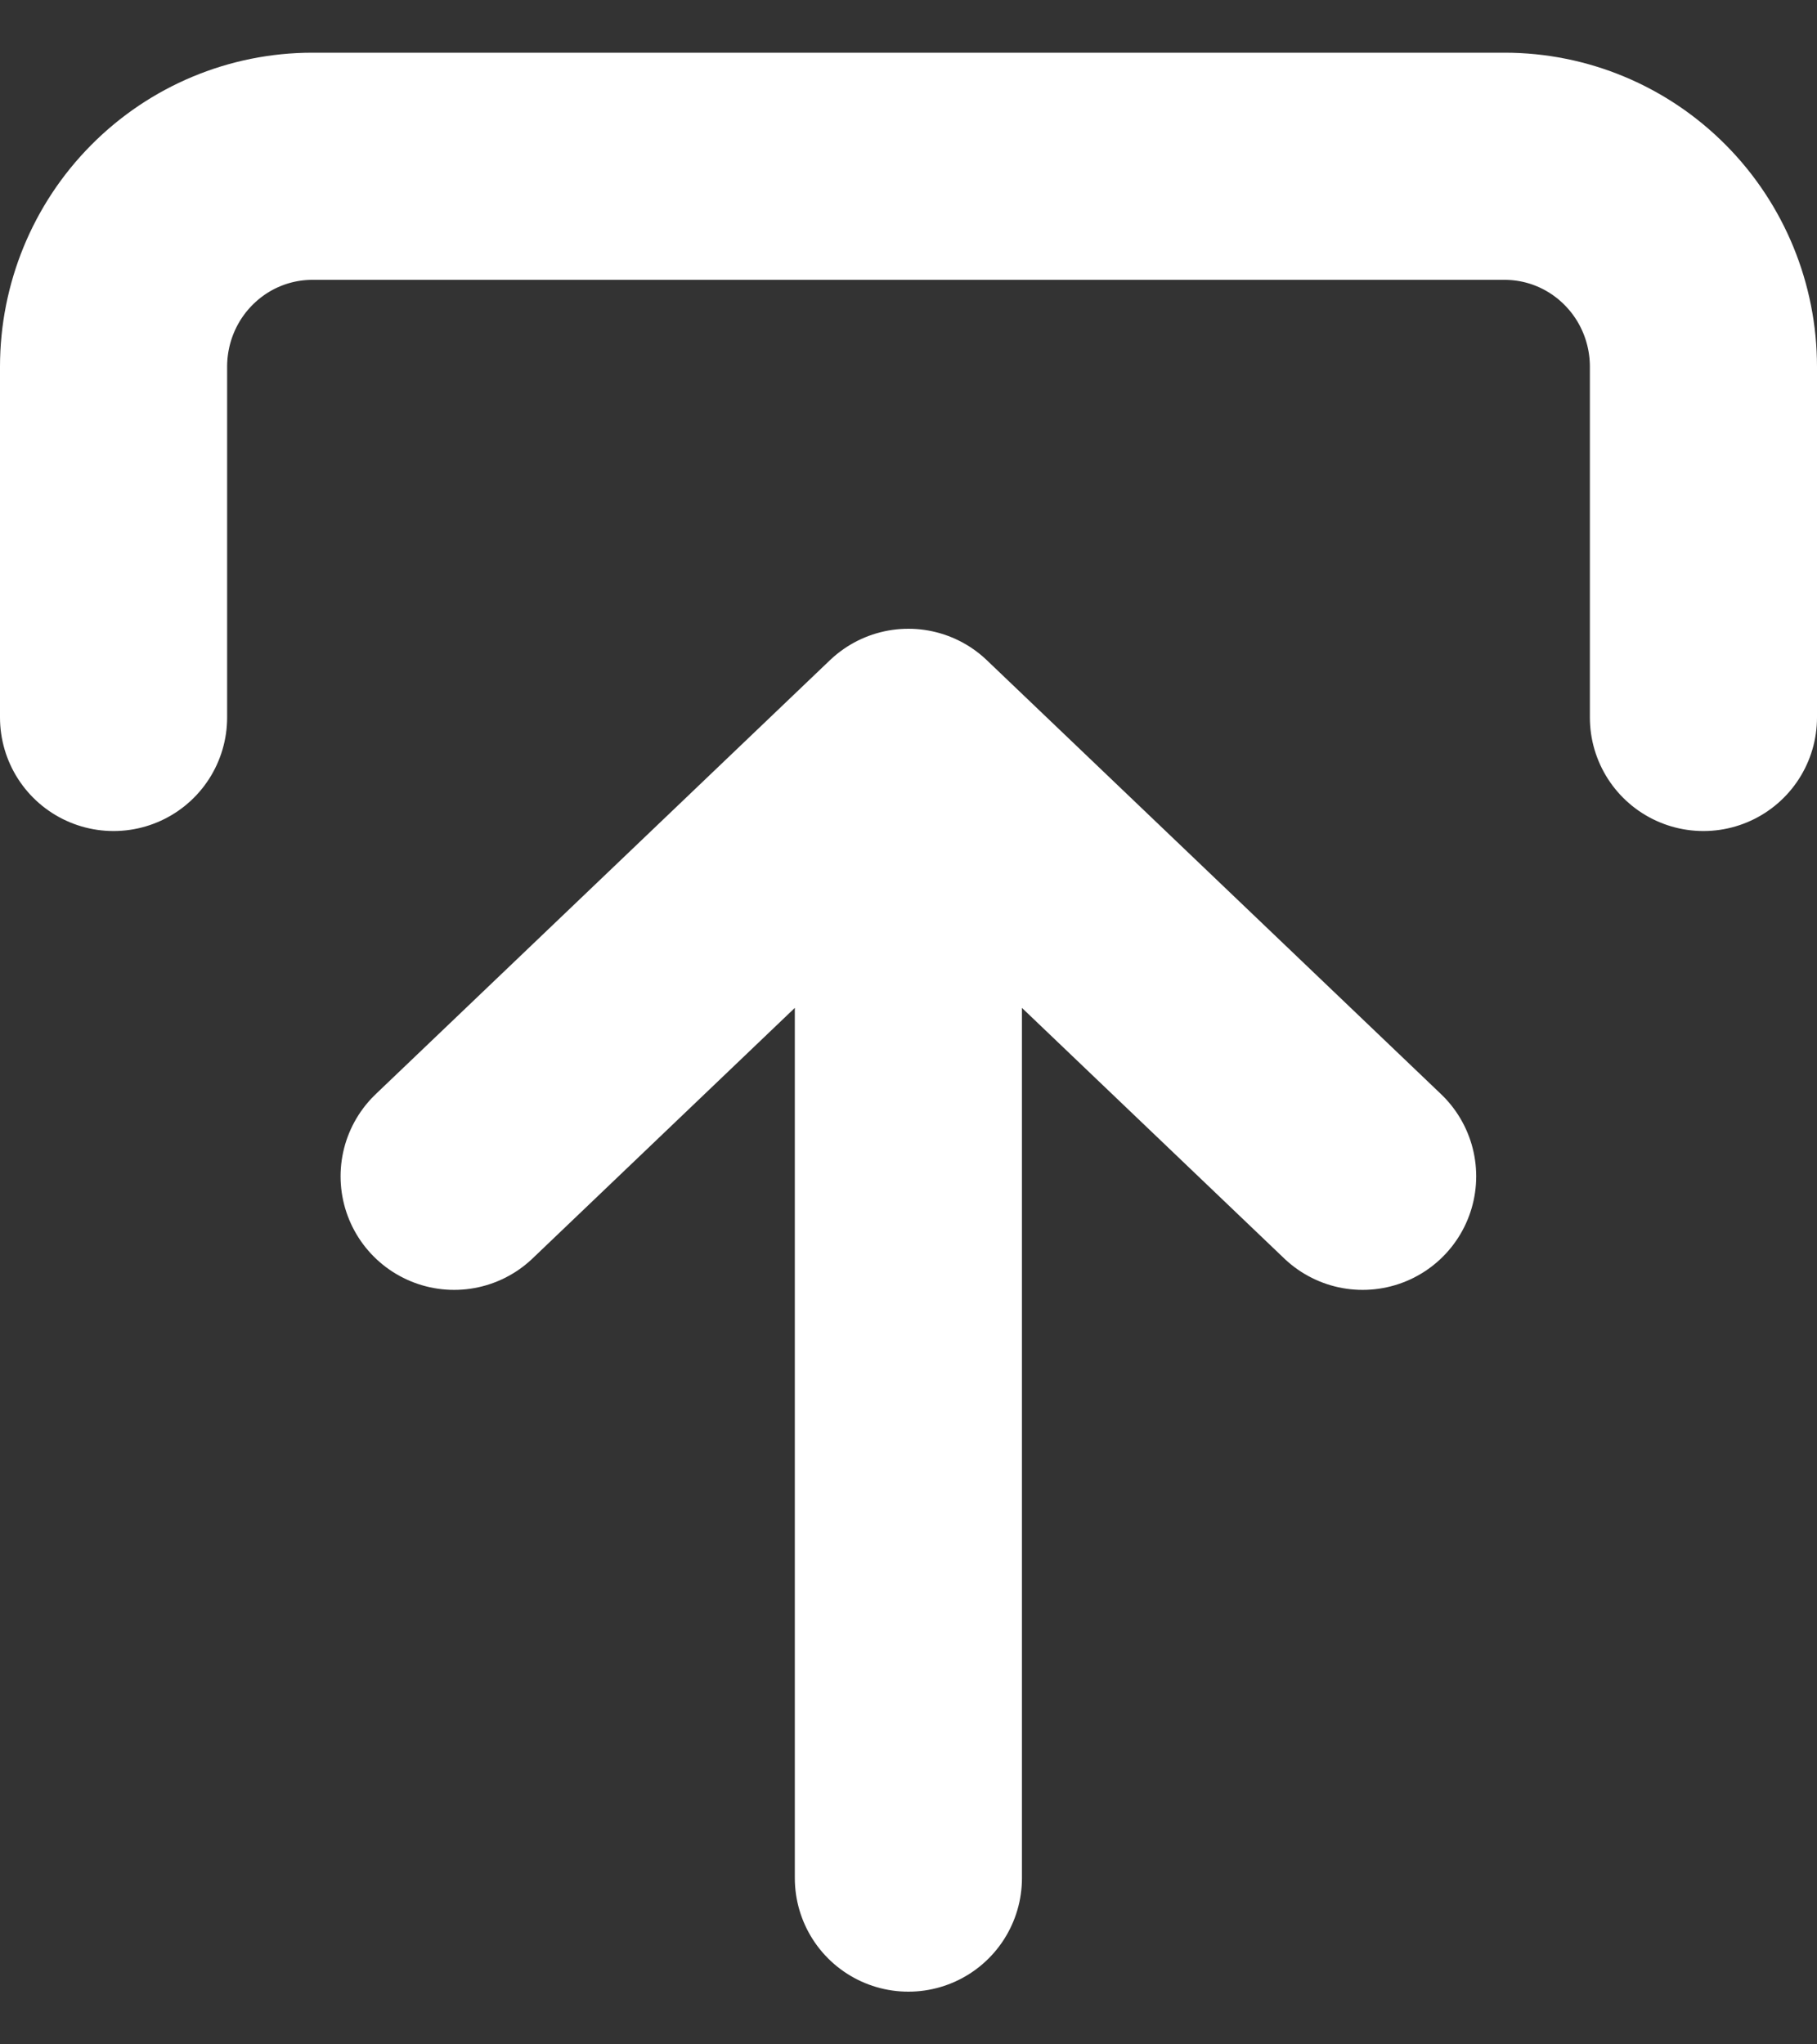 <svg width="16" height="18" viewBox="0 0 16 18" fill="none" xmlns="http://www.w3.org/2000/svg">
<rect x="0" y="0" width="16" height="18" fill="#333333" stroke="none"/>
<path d="M15 6.317L15 3.229C15 2.761 14.816 2.312 14.487 1.981C14.159 1.65 13.714 1.464 13.25 1.464L2.75 1.464C2.286 1.464 1.841 1.65 1.513 1.981C1.184 2.312 1 2.761 1 3.229L1 6.317M7.999 16.536L7.999 6.536M7.999 6.536L3.999 10.357M7.999 6.536L11.999 10.357" stroke="white" stroke-width="2" stroke-linecap="round" stroke-linejoin="round"/>
</svg>
